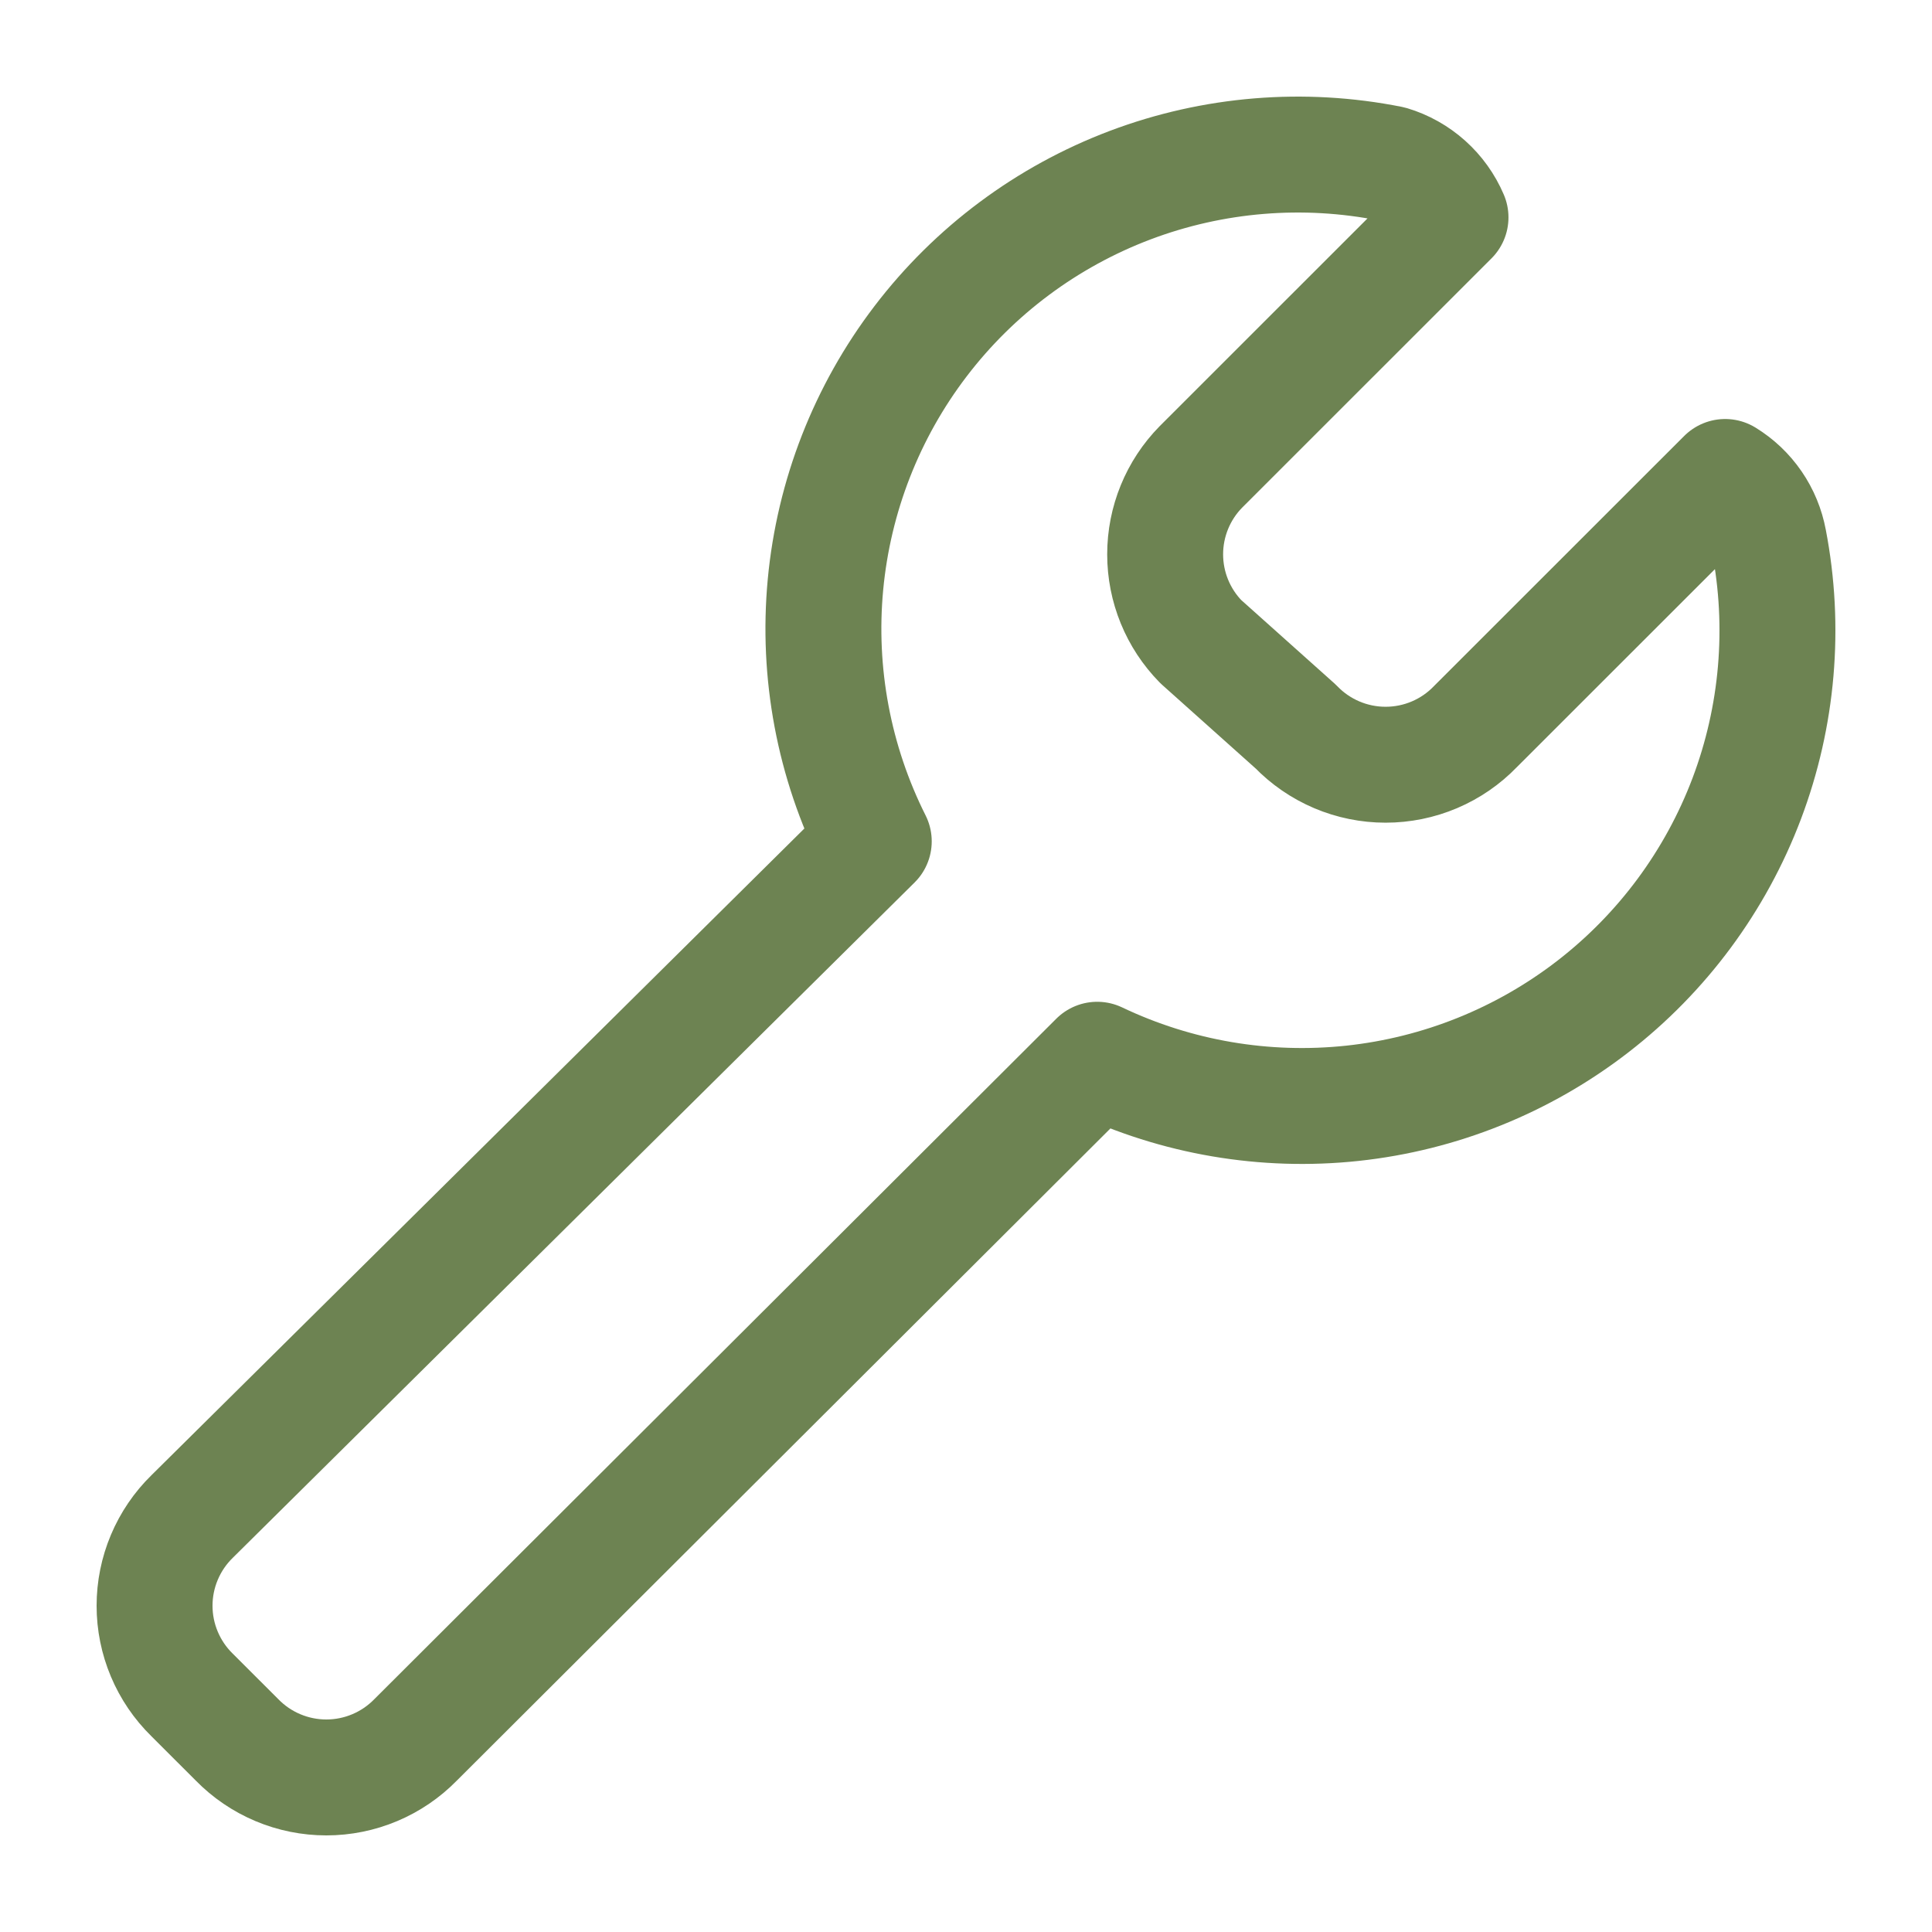 <?xml version="1.0" encoding="UTF-8"?> <svg xmlns="http://www.w3.org/2000/svg" width="50" height="50" viewBox="0 0 50 50" fill="none"> <path d="M45.778 13.991C45.715 13.652 45.583 13.331 45.388 13.047C45.193 12.763 44.941 12.524 44.647 12.344L38.185 18.803C37.884 19.116 37.523 19.364 37.123 19.534C36.723 19.704 36.294 19.791 35.859 19.791C35.425 19.791 34.995 19.704 34.595 19.534C34.196 19.364 33.834 19.116 33.533 18.803L31.078 16.607C30.485 16.003 30.154 15.191 30.154 14.346C30.154 13.501 30.485 12.689 31.078 12.085L37.539 5.626C37.398 5.295 37.186 4.999 36.918 4.759C36.65 4.519 36.333 4.341 35.988 4.237C33.734 3.788 31.398 3.98 29.248 4.792C27.097 5.605 25.218 7.004 23.824 8.832C22.43 10.659 21.578 12.841 21.363 15.13C21.149 17.418 21.582 19.72 22.613 21.774L4.972 39.247C4.664 39.548 4.42 39.907 4.253 40.304C4.086 40.7 4 41.126 4 41.556C4 41.987 4.086 42.413 4.253 42.809C4.42 43.206 4.664 43.565 4.972 43.866L6.135 45.028C6.436 45.336 6.795 45.58 7.192 45.747C7.589 45.914 8.015 46 8.445 46C8.876 46 9.302 45.914 9.698 45.747C10.095 45.58 10.454 45.336 10.755 45.028L28.396 27.426C30.451 28.405 32.739 28.795 35.002 28.553C37.267 28.31 39.419 27.444 41.22 26.052C43.022 24.66 44.401 22.795 45.206 20.666C46.01 18.537 46.209 16.226 45.778 13.991Z" stroke="#6D8352" stroke-width="3" stroke-linecap="round" stroke-linejoin="round"></path> </svg> 